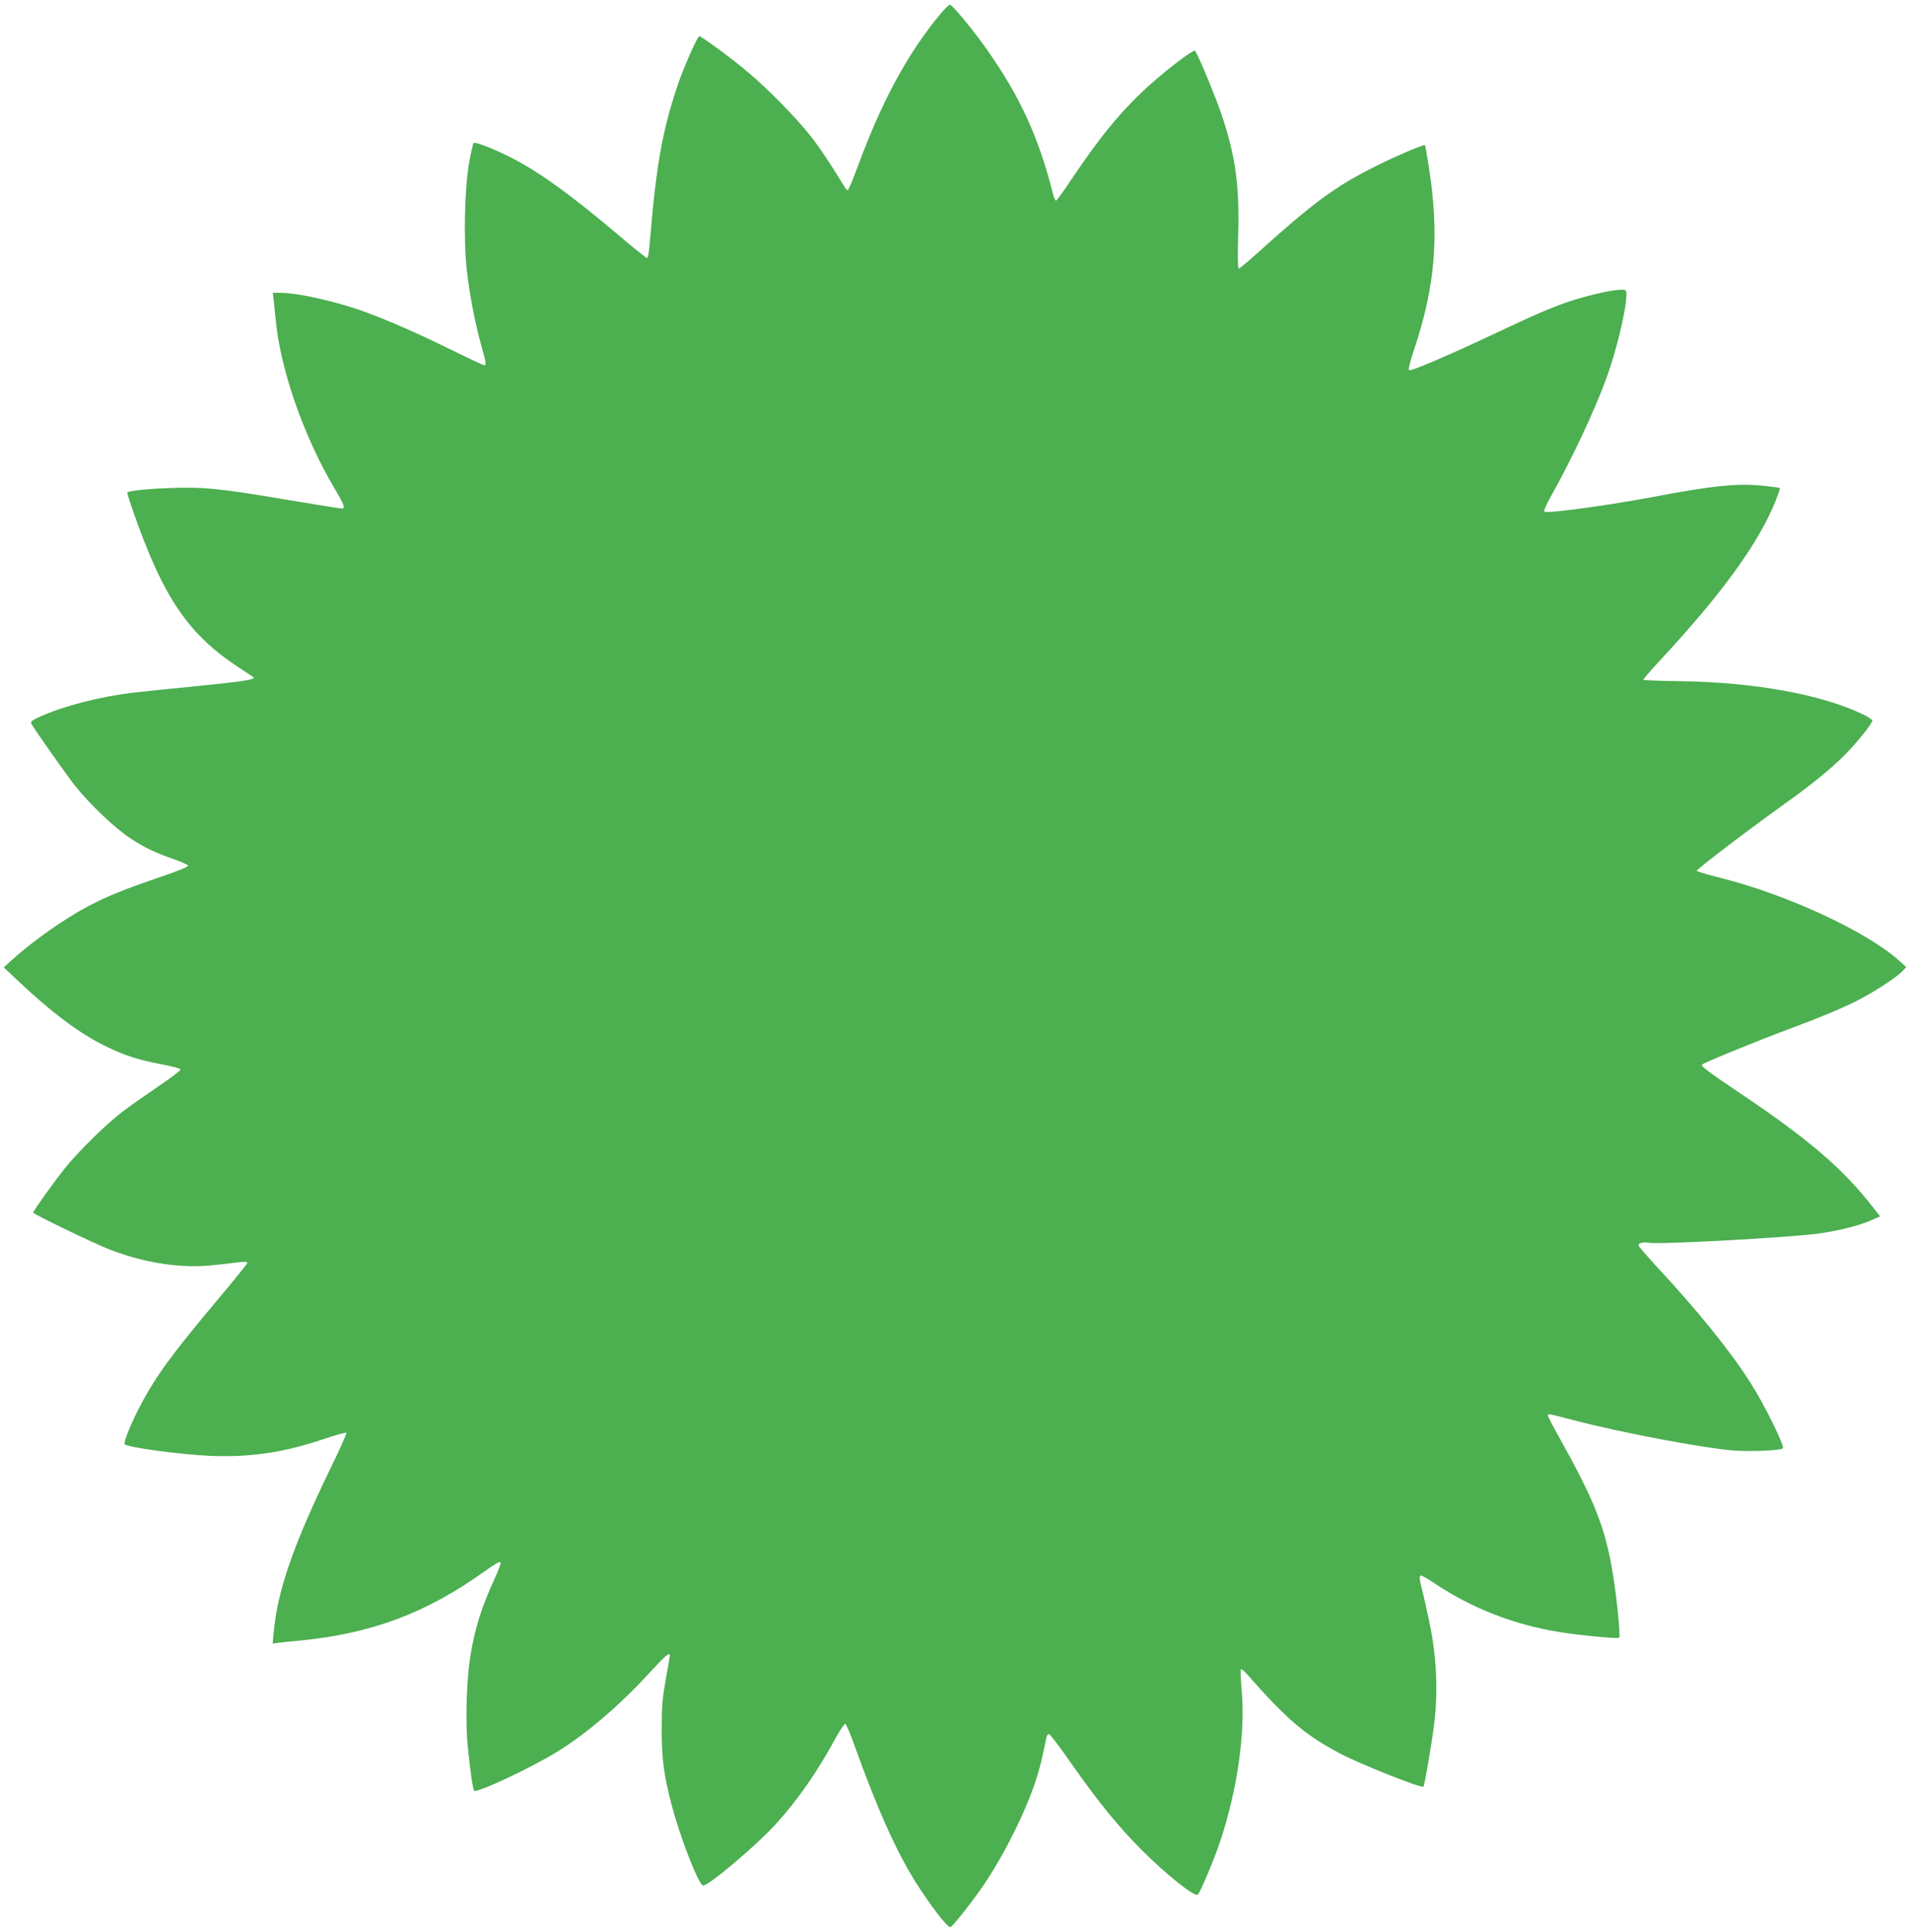 <?xml version="1.0" standalone="no"?>
<!DOCTYPE svg PUBLIC "-//W3C//DTD SVG 20010904//EN"
 "http://www.w3.org/TR/2001/REC-SVG-20010904/DTD/svg10.dtd">
<svg version="1.0" xmlns="http://www.w3.org/2000/svg"
 width="1266pt" height="1280pt" viewBox="0 0 1266 1280"
 preserveAspectRatio="xMidYMid meet">
<g transform="translate(0,1280) scale(0.1,-0.1)"
fill="#4caf50" stroke="none">
<path d="M6237 12712 c-217 -259 -392 -581 -551 -1014 -32 -87 -62 -158 -67
-158 -5 0 -15 10 -22 23 -95 156 -163 258 -225 337 -99 124 -280 309 -417 424
-104 88 -305 236 -320 236 -12 0 -103 -205 -144 -326 -103 -308 -143 -535
-186 -1066 -4 -43 -11 -78 -16 -78 -5 0 -87 65 -181 145 -316 268 -527 421
-709 515 -116 60 -250 113 -260 102 -4 -4 -17 -61 -29 -127 -31 -174 -38 -518
-16 -715 20 -168 54 -349 96 -499 33 -117 35 -131 19 -131 -6 0 -106 47 -222
104 -217 107 -400 187 -567 249 -181 67 -445 127 -563 127 l-49 0 6 -47 c3
-27 8 -79 12 -118 29 -335 185 -785 394 -1136 62 -104 71 -129 45 -129 -8 0
-173 27 -367 59 -438 74 -553 86 -773 77 -151 -5 -270 -18 -281 -29 -3 -2 18
-67 45 -144 197 -559 361 -798 698 -1019 48 -31 90 -59 92 -61 19 -15 -61 -28
-360 -58 -189 -18 -387 -39 -439 -45 -221 -27 -458 -88 -613 -158 -59 -27 -67
-34 -58 -49 22 -41 229 -334 291 -413 97 -121 260 -276 363 -344 98 -64 158
-93 291 -140 49 -17 91 -36 93 -42 2 -7 -71 -37 -178 -73 -241 -82 -364 -132
-479 -193 -166 -87 -380 -239 -520 -367 l-45 -41 75 -71 c238 -226 430 -370
605 -454 127 -61 214 -89 374 -119 63 -12 116 -26 118 -32 2 -6 -65 -57 -149
-114 -84 -57 -189 -130 -233 -164 -105 -79 -289 -259 -380 -371 -72 -89 -215
-289 -215 -300 0 -10 400 -203 505 -244 189 -73 383 -111 560 -111 73 0 115 4
298 26 37 4 57 3 57 -4 0 -5 -87 -113 -193 -239 -302 -359 -410 -505 -515
-703 -61 -115 -116 -250 -105 -260 23 -22 371 -68 568 -77 263 -10 481 21 743
109 83 28 155 48 158 45 4 -4 -45 -113 -109 -244 -245 -506 -348 -805 -373
-1081 l-7 -73 39 6 c21 2 89 10 149 15 472 47 830 181 1220 460 67 48 101 67
103 57 2 -8 -13 -50 -33 -93 -92 -200 -135 -334 -166 -519 -26 -159 -35 -423
-20 -593 15 -156 35 -299 44 -308 17 -17 382 154 551 259 196 121 416 309 618
530 97 106 128 132 128 108 0 -6 -12 -77 -27 -158 -22 -124 -27 -177 -27 -328
0 -197 13 -303 64 -498 57 -221 183 -543 211 -541 42 3 355 268 484 410 148
164 275 347 399 577 27 48 53 86 59 84 6 -2 33 -64 59 -138 147 -411 275 -699
403 -904 96 -153 212 -305 233 -305 14 0 153 177 229 290 139 208 275 485 341
690 26 81 37 127 68 278 2 12 10 22 17 22 6 -1 71 -84 142 -187 180 -257 317
-426 470 -579 167 -167 356 -318 375 -298 18 20 109 237 148 354 114 343 167
719 142 998 -6 74 -9 137 -5 140 4 4 21 -9 38 -29 266 -302 385 -404 617 -527
131 -70 542 -233 555 -221 7 8 53 273 70 409 28 214 17 456 -29 672 -19 93
-42 194 -51 227 -18 69 -19 91 -5 91 6 0 43 -22 83 -48 250 -168 531 -278 837
-327 139 -22 384 -45 392 -37 10 10 -17 280 -43 432 -50 300 -120 476 -355
897 -41 72 -74 137 -74 143 0 14 0 14 180 -33 297 -78 842 -181 1044 -198 118
-9 317 -1 333 14 14 14 -121 288 -216 437 -132 208 -354 482 -633 781 -59 65
-108 122 -108 127 0 16 36 24 70 17 59 -13 935 35 1123 61 131 18 275 54 352
89 l57 25 -53 67 c-197 252 -425 447 -877 750 -210 141 -260 179 -250 189 15
14 380 163 578 236 194 72 334 130 447 186 111 56 265 156 303 197 l25 27 -50
45 c-218 193 -736 433 -1174 544 -85 21 -159 43 -164 48 -7 7 308 248 598 456
165 118 291 221 380 310 80 80 185 211 185 230 0 6 -26 24 -57 39 -270 132
-719 215 -1207 222 -137 2 -251 6 -254 9 -3 2 47 60 109 127 413 443 657 781
769 1061 17 44 30 81 27 83 -2 2 -50 9 -108 15 -174 18 -339 1 -749 -77 -280
-53 -690 -108 -703 -95 -6 6 11 47 46 108 129 229 279 546 361 767 67 179 136
464 136 563 0 32 -2 33 -37 33 -54 0 -201 -33 -318 -70 -121 -39 -240 -89
-495 -210 -320 -151 -581 -263 -591 -253 -5 5 8 59 31 128 145 430 172 767 99
1230 -12 72 -22 131 -24 133 -6 7 -197 -74 -318 -135 -276 -137 -421 -244
-804 -590 -57 -51 -107 -93 -113 -93 -6 0 -7 81 -3 228 9 329 -19 523 -113
801 -41 120 -155 394 -173 414 -10 10 -164 -105 -288 -215 -187 -165 -339
-348 -539 -648 -48 -72 -90 -130 -95 -130 -4 0 -13 19 -19 43 -95 376 -216
641 -434 952 -87 125 -235 305 -250 304 -6 0 -32 -26 -59 -57z"/>
</g>
</svg>
